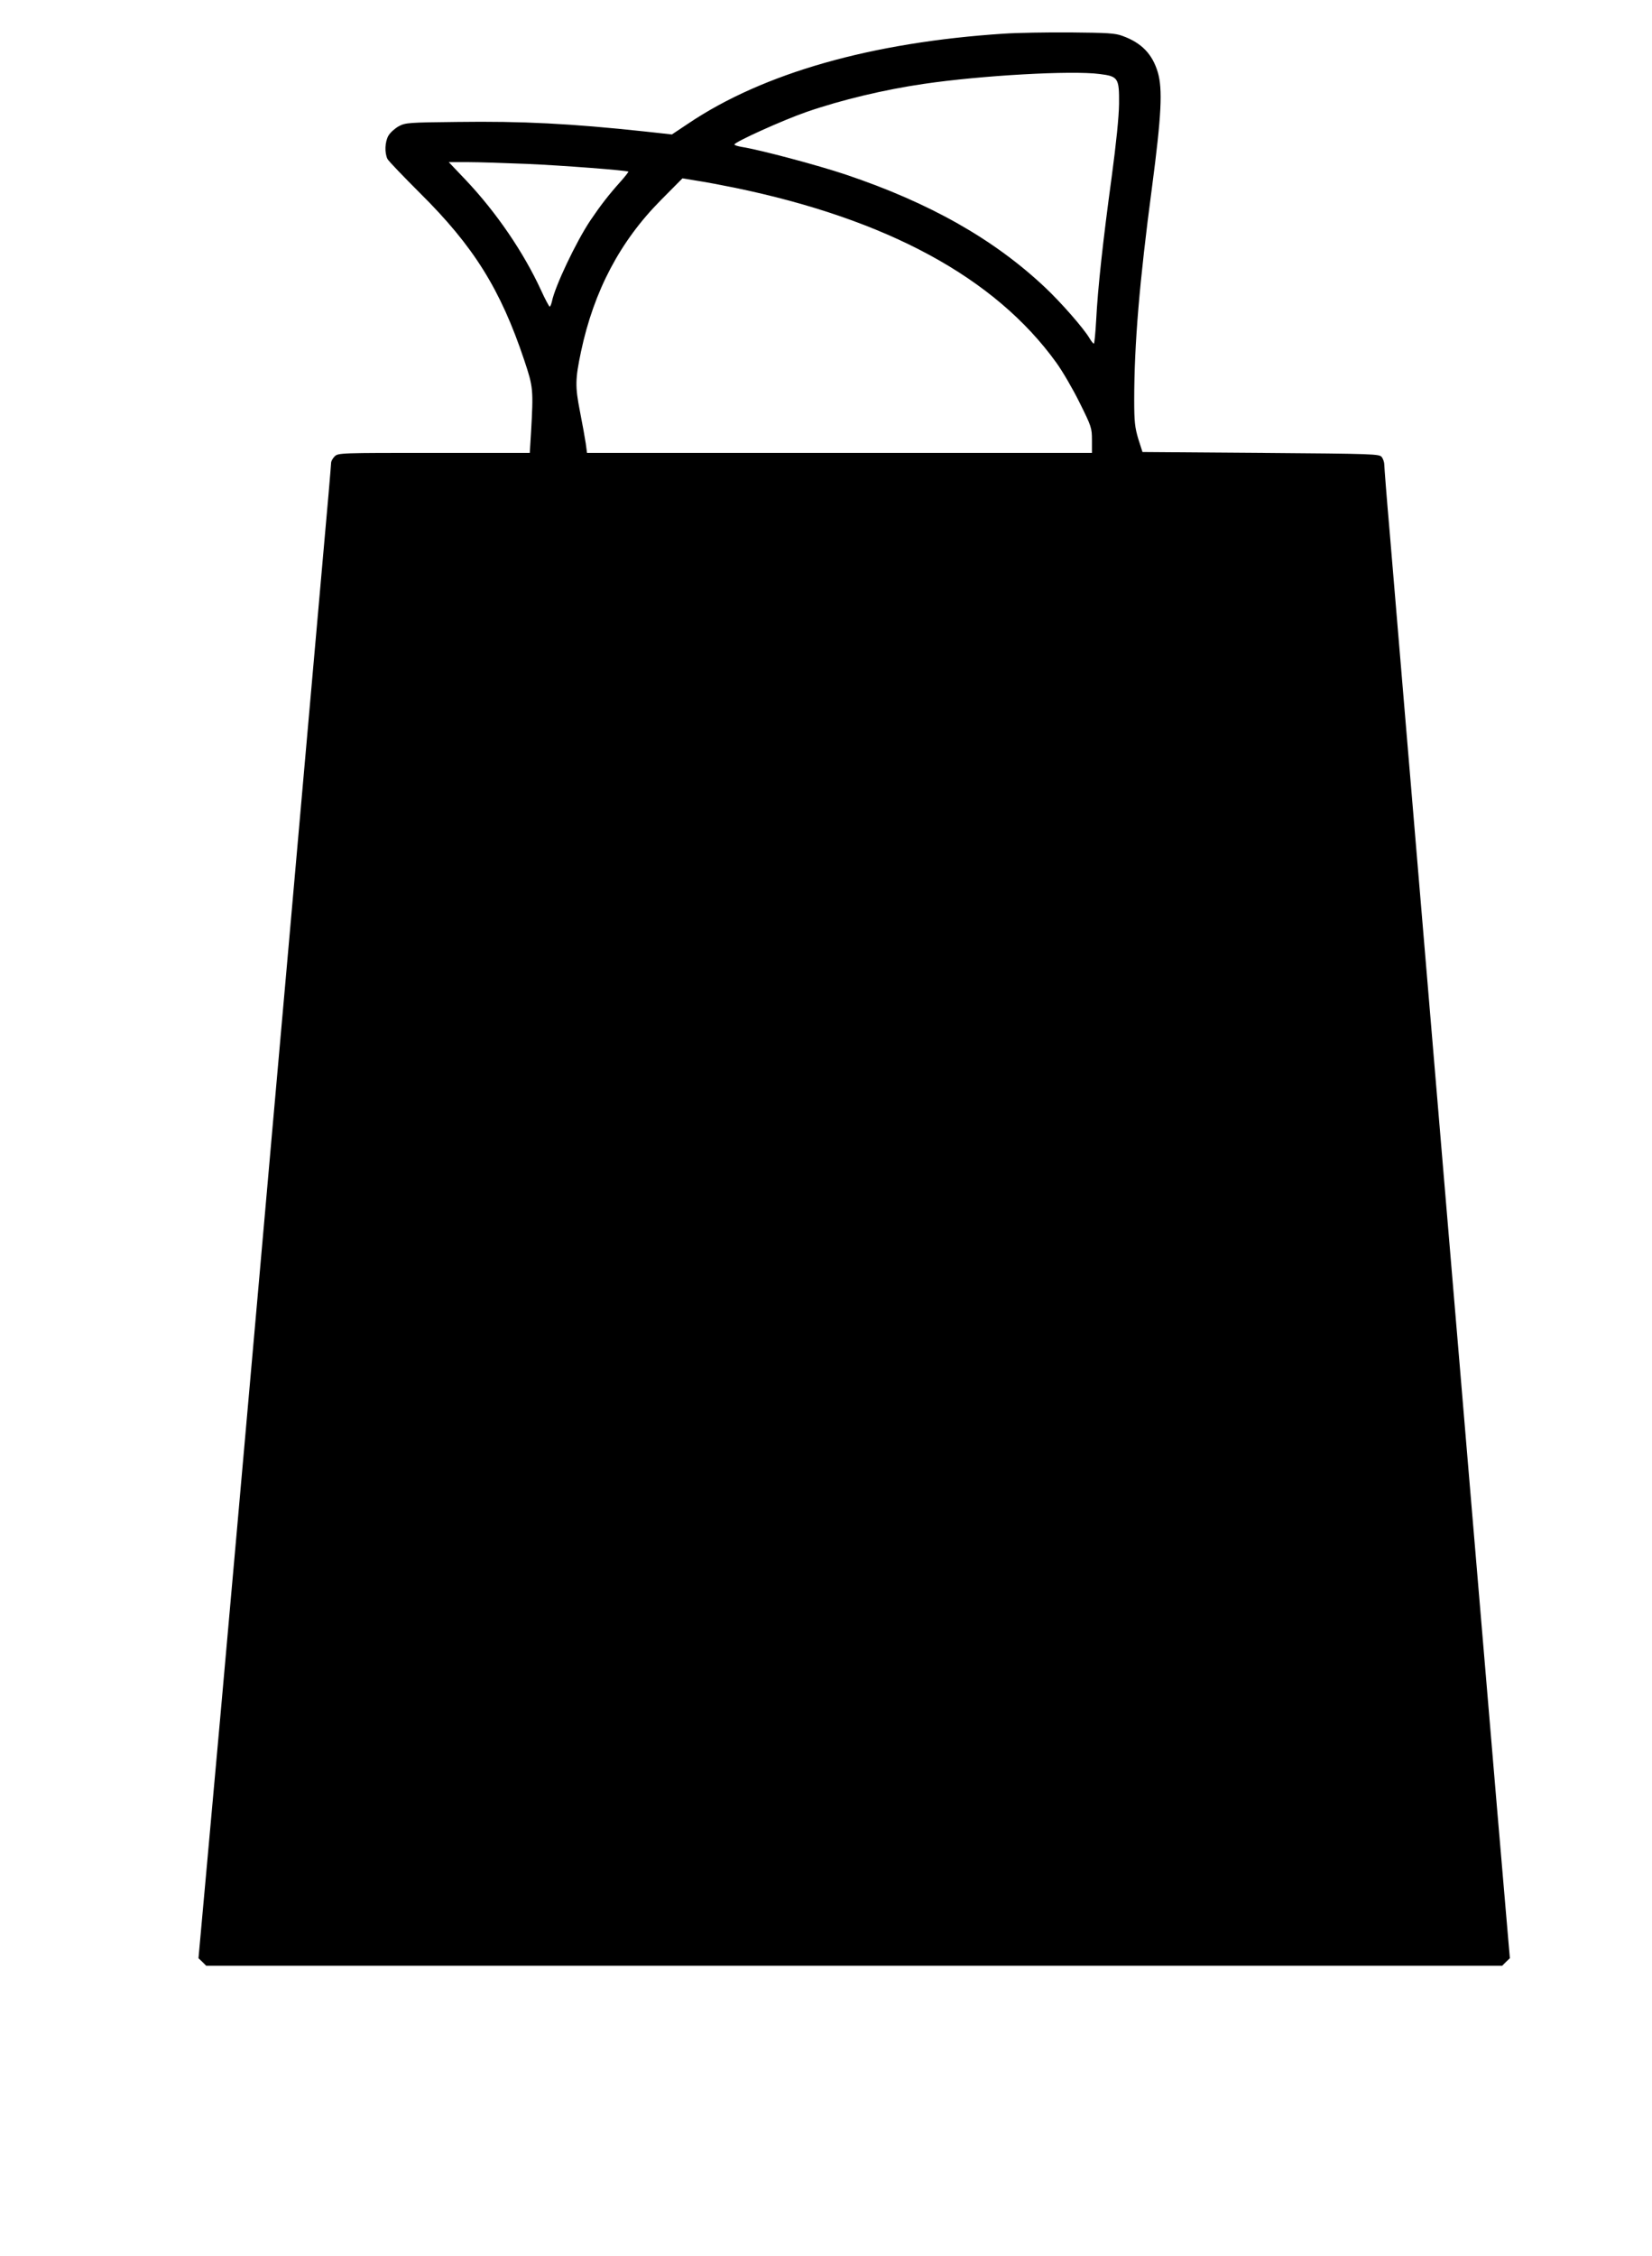 <?xml version="1.0" standalone="no"?>
<!DOCTYPE svg PUBLIC "-//W3C//DTD SVG 20010904//EN"
 "http://www.w3.org/TR/2001/REC-SVG-20010904/DTD/svg10.dtd">
<svg version="1.0" xmlns="http://www.w3.org/2000/svg"
 width="938pt" height="1280pt" viewBox="0 0 938 1280"
 preserveAspectRatio="xMidYMid meet">
<g transform="translate(0,1280) scale(0.1,-0.1)"
fill="#000000" stroke="none">
<path d="M5700 12609 c-751 -49 -1365 -223 -1792 -510 l-93 -62 -155 17 c-420
45 -695 59 -1065 54 -271 -3 -293 -4 -330 -24 -22 -12 -48 -35 -59 -53 -21
-36 -23 -98 -6 -133 7 -13 90 -99 184 -193 305 -302 458 -546 593 -950 51
-153 52 -164 38 -412 l-7 -113 -544 0 c-531 0 -544 0 -564 -20 -11 -11 -20
-27 -20 -37 0 -9 -22 -268 -50 -577 -47 -527 -77 -874 -200 -2263 -28 -313
-66 -743 -85 -958 -35 -400 -85 -963 -200 -2260 -79 -890 -109 -1227 -171
-1908 l-47 -519 22 -21 22 -22 3679 0 3679 0 22 22 22 21 -27 314 c-15 172
-35 414 -46 538 -23 270 -89 1052 -165 1955 -30 363 -69 818 -85 1010 -16 193
-57 674 -90 1070 -33 396 -74 878 -90 1070 -16 193 -57 674 -90 1070 -33 396
-74 879 -90 1073 -17 194 -30 363 -30 375 0 13 -6 32 -14 43 -14 18 -36 19
-687 24 l-672 5 -24 75 c-19 64 -23 97 -23 220 0 315 30 673 101 1207 54 410
61 557 33 653 -31 103 -92 167 -200 206 -42 16 -86 18 -294 20 -135 1 -306 -2
-380 -7z m544 -229 c105 -13 111 -23 110 -168 -1 -76 -16 -223 -42 -417 -49
-358 -79 -632 -88 -812 -4 -73 -10 -133 -13 -133 -4 0 -15 14 -25 31 -33 56
-161 202 -250 286 -291 275 -657 482 -1133 642 -164 55 -489 141 -590 157 -24
4 -43 10 -43 14 0 14 277 139 410 185 200 69 440 126 665 159 327 48 839 77
999 56z m-3254 -510 c207 -9 570 -37 578 -44 1 -2 -19 -28 -45 -57 -68 -76
-112 -133 -171 -220 -81 -121 -201 -374 -218 -459 -4 -16 -9 -30 -13 -30 -3 0
-26 42 -49 93 -99 215 -253 441 -427 625 l-97 102 109 0 c59 0 209 -5 333 -10z
m1180 -135 c868 -179 1480 -511 1827 -992 35 -48 95 -151 133 -228 67 -135 70
-143 70 -213 l0 -72 -1434 0 -1433 0 -7 53 c-4 28 -19 111 -33 182 -28 143
-27 183 6 340 73 344 222 627 455 861 l121 122 85 -14 c47 -7 141 -25 210 -39z"/>
</g>
</svg>
